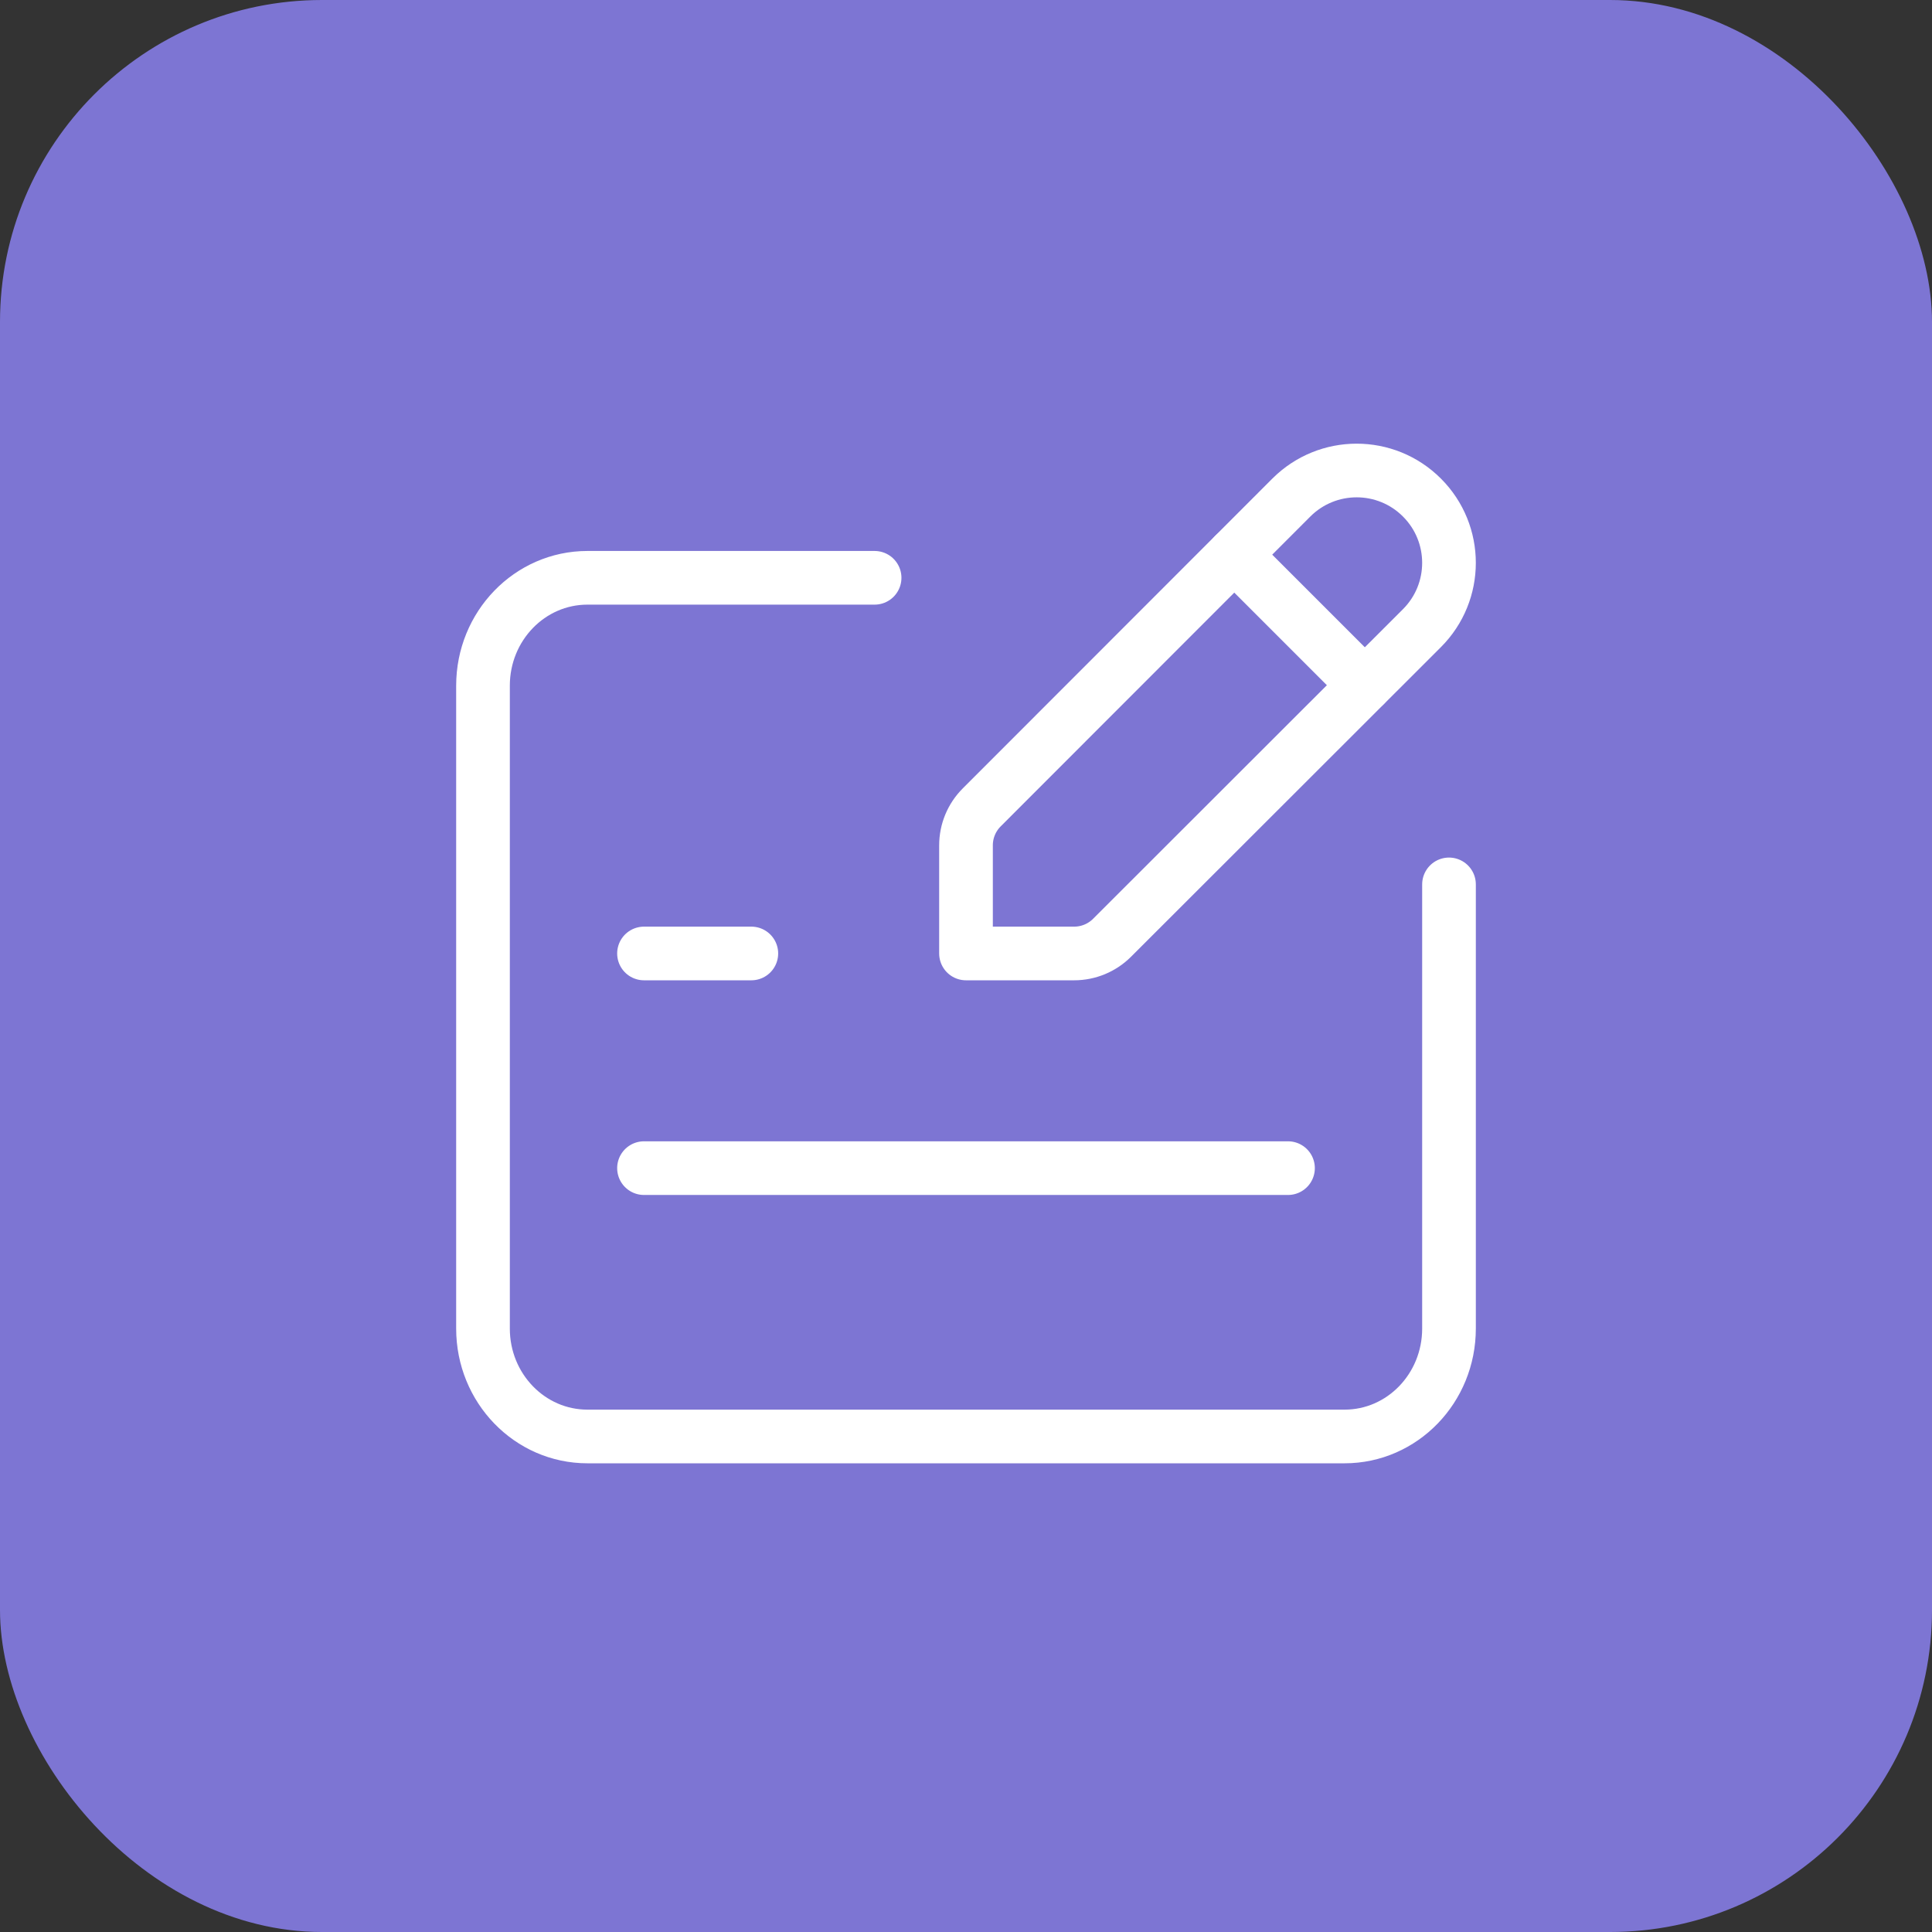 <svg width="72" height="72" viewBox="0 0 72 72" fill="none" xmlns="http://www.w3.org/2000/svg">
<rect x="0" y="0" width="72" height="72" fill="#333333" stroke="none"/>
<rect width="72" height="72" rx="12" fill="#7D75D3"/>
<path d="M54 32.959V49.511C54 51.733 52.258 53.533 50.108 53.533H21.892C19.742 53.533 18 51.733 18 49.513V25.553C18 23.333 19.742 21.533 21.892 21.533H32.594" stroke="white" stroke-width="2" stroke-linecap="round" stroke-linejoin="round"/>
<path fill-rule="evenodd" clip-rule="evenodd" d="M48.124 18.543C49.468 17.199 51.648 17.197 52.992 18.543V18.543C54.336 19.887 54.336 22.067 52.99 23.411L41.442 34.949C41.068 35.323 40.56 35.533 40.03 35.533H36V31.503C36 30.973 36.21 30.465 36.586 30.089L48.124 18.543V18.543Z" stroke="white" stroke-width="2" stroke-linecap="round" stroke-linejoin="round"/>
<path d="M28 35.533H24" stroke="white" stroke-width="2" stroke-linecap="round" stroke-linejoin="round"/>
<path d="M24 43.533H48" stroke="white" stroke-width="2" stroke-linecap="round" stroke-linejoin="round"/>
<path d="M50.86 25.533L46 20.673" stroke="white" stroke-width="2" stroke-linecap="round" stroke-linejoin="round"/>
</svg>
